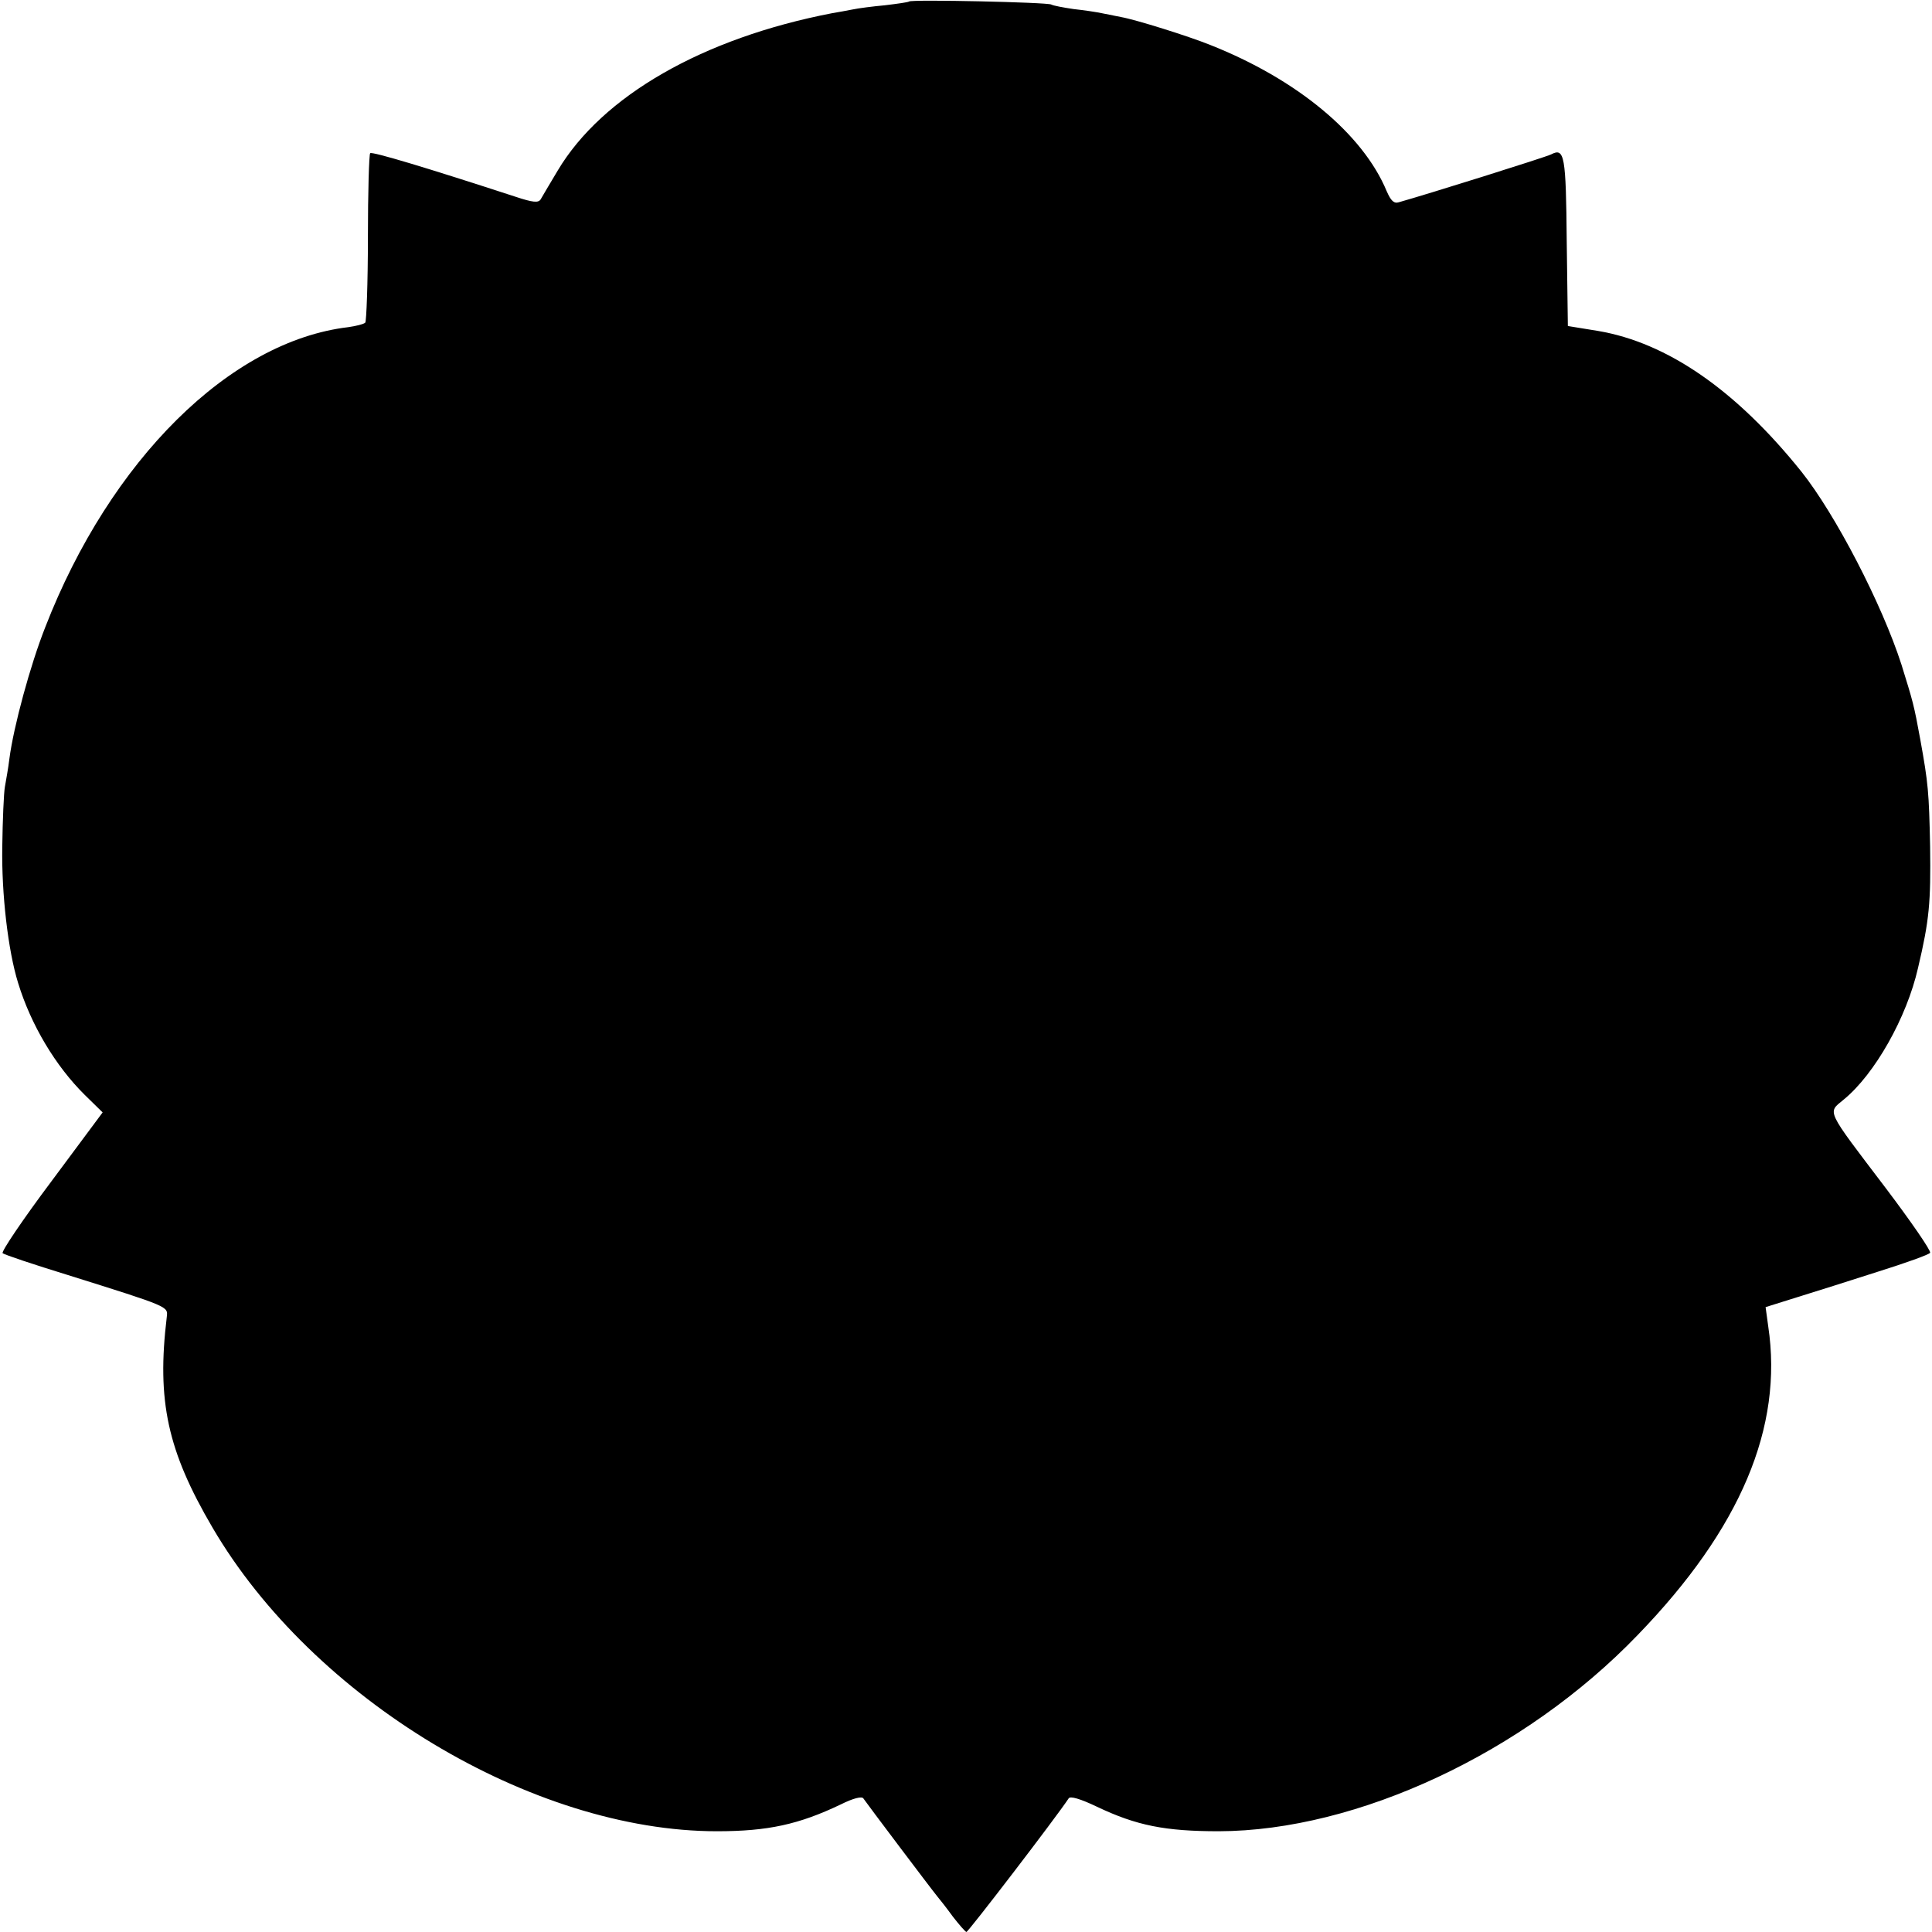 <?xml version="1.0" standalone="no"?>
<!DOCTYPE svg PUBLIC "-//W3C//DTD SVG 20010904//EN"
 "http://www.w3.org/TR/2001/REC-SVG-20010904/DTD/svg10.dtd">
<svg version="1.0" xmlns="http://www.w3.org/2000/svg"
 width="512pt" height="512pt" viewBox="0 0 512 512"
 preserveAspectRatio="xMidYMid meet">
<g transform="translate(0,512) scale(0.1,-0.1)"
fill="#000000" stroke="none">
<path d="M2409 5116 c-2 -2 -31 -6 -64 -10 -33 -3 -71 -8 -85 -11 -14 -3 -38
-7 -55 -10 -342 -66 -609 -219 -727 -417 -21 -35 -41 -69 -45 -76 -6 -10 -20
-9 -68 7 -233 76 -379 120 -384 115 -3 -3 -6 -104 -6 -224 0 -120 -4 -222 -7
-225 -4 -4 -24 -9 -45 -12 -313 -37 -631 -352 -803 -795 -40 -101 -84 -264
-95 -348 -3 -25 -9 -58 -12 -75 -3 -16 -6 -88 -7 -160 -2 -123 15 -273 42
-360 34 -111 99 -220 177 -297 l47 -46 -136 -183 c-75 -100 -133 -186 -129
-190 4 -4 82 -30 173 -58 271 -85 265 -83 262 -111 -27 -223 2 -355 121 -558
266 -455 848 -805 1337 -805 135 0 217 18 328 71 34 17 56 22 60 16 8 -12 182
-243 197 -261 6 -7 24 -30 40 -52 17 -22 33 -40 36 -41 5 0 238 304 271 354 4
7 31 -1 75 -22 105 -50 181 -65 323 -65 367 1 810 208 1110 520 273 282 386
551 346 818 l-7 51 83 26 c46 14 143 45 215 68 73 23 135 45 138 50 3 5 -50
82 -118 172 -161 212 -154 198 -111 234 82 67 167 217 197 349 30 127 34 173
32 322 -3 144 -5 167 -26 283 -17 93 -19 99 -50 199 -52 161 -175 398 -265
511 -174 217 -356 342 -539 373 l-80 13 -3 224 c-2 229 -6 249 -41 231 -13 -7
-329 -106 -404 -127 -13 -4 -21 4 -32 29 -63 152 -238 297 -468 388 -57 23
-197 67 -237 74 -14 3 -36 7 -50 10 -14 3 -47 8 -75 11 -27 4 -54 9 -59 12
-10 6 -371 14 -377 8z"/>
</g>
</svg>
